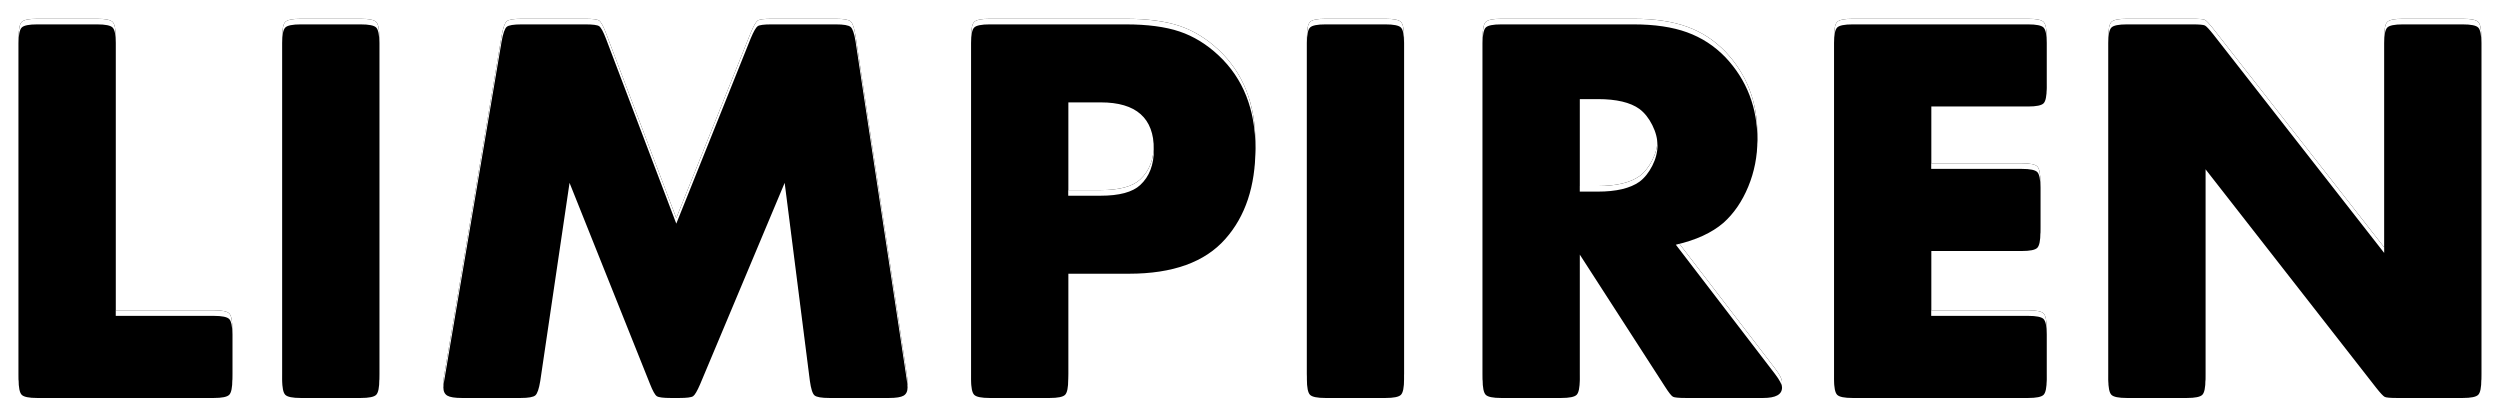 <?xml version="1.0" encoding="UTF-8"?>
<svg width="1338px" height="220px" viewBox="0 0 1338 220" version="1.1" xmlns="http://www.w3.org/2000/svg" xmlns:xlink="http://www.w3.org/1999/xlink">
    <!-- Generator: Sketch 55.2 (78181) - https://sketchapp.com -->
    <title>LIMPIREN</title>
    <desc>Created with Sketch.</desc>
    <defs>
        <path d="M61.949,166.055 L114.391,166.055 C118.785,166.055 121.544,166.616 122.667,167.739 C123.79,168.862 124.352,171.621 124.352,176.016 L124.352,200.039 C124.352,204.434 123.79,207.192 122.667,208.315 C121.544,209.438 118.785,210 114.391,210 L19.908,210 C15.514,210 12.755,209.438 11.632,208.315 C10.509,207.192 9.947,204.434 9.947,200.039 L9.947,20.01 C9.947,15.615 10.509,12.856 11.632,11.733 C12.755,10.61 15.514,10.049 19.908,10.049 L51.988,10.049 C56.383,10.049 59.142,10.61 60.265,11.733 C61.388,12.856 61.949,15.615 61.949,20.01 L61.949,166.055 Z M203.014,20.01 L203.014,200.039 C203.014,204.434 202.452,207.192 201.329,208.315 C200.206,209.438 197.447,210 193.053,210 L160.973,210 C156.578,210 153.819,209.438 152.696,208.315 C151.573,207.192 151.012,204.434 151.012,200.039 L151.012,20.01 C151.012,15.615 151.573,12.856 152.696,11.733 C153.819,10.61 156.578,10.049 160.973,10.049 L193.053,10.049 C197.447,10.049 200.206,10.61 201.329,11.733 C202.452,12.856 203.014,15.615 203.014,20.01 Z M361.949,116.689 L401.793,17.52 C403.355,13.809 404.601,11.636 405.528,11.001 C406.456,10.366 408.922,10.049 412.926,10.049 L447.35,10.049 C451.549,10.049 454.186,10.513 455.26,11.44 C456.334,12.368 457.213,14.932 457.896,19.131 L485.143,199.16 C485.533,201.797 485.729,203.506 485.729,204.287 C485.729,206.436 485.021,207.925 483.604,208.755 C482.188,209.585 479.576,210 475.768,210 L443.98,210 C439.684,210 436.998,209.536 435.924,208.608 C434.85,207.681 434.02,205.068 433.434,200.771 L419.957,94.863 L374.693,202.676 C373.131,206.289 371.886,208.413 370.958,209.048 C370.03,209.683 367.564,210 363.561,210 L359.02,210 C355.016,210 352.525,209.683 351.549,209.048 C350.572,208.413 349.352,206.24 347.887,202.529 L304.82,94.863 L289.146,200.918 C288.463,205.117 287.584,207.681 286.51,208.608 C285.436,209.536 282.799,210 278.6,210 L247.252,210 C243.443,210 240.831,209.585 239.415,208.755 C237.999,207.925 237.291,206.436 237.291,204.287 C237.291,203.408 237.535,201.65 238.023,199.014 L268.492,18.984 C269.273,14.785 270.177,12.246 271.202,11.367 C272.228,10.488 274.889,10.049 279.186,10.049 L313.316,10.049 C317.223,10.049 319.664,10.366 320.641,11.001 C321.617,11.636 322.838,13.857 324.303,17.666 L361.949,116.689 Z M571.715,143.496 L571.715,200.039 C571.715,204.434 571.153,207.192 570.03,208.315 C568.907,209.438 566.148,210 561.754,210 L529.674,210 C525.279,210 522.521,209.438 521.397,208.315 C520.274,207.192 519.713,204.434 519.713,200.039 L519.713,20.01 C519.713,15.615 520.274,12.856 521.397,11.733 C522.521,10.61 525.279,10.049 529.674,10.049 L602.477,10.049 C614.098,10.049 623.692,11.318 631.261,13.857 C638.829,16.396 645.836,20.693 652.281,26.748 C665.367,39.053 671.91,55.605 671.91,76.406 C671.91,96.621 666.539,112.783 655.797,124.893 C644.859,137.295 627.672,143.496 604.234,143.496 L571.715,143.496 Z M571.715,101.748 L589,101.748 C599.059,101.748 606.139,99.844 610.24,96.035 C615.123,91.543 617.564,85.195 617.564,76.992 C617.564,60.195 608.092,51.797 589.146,51.797 L571.715,51.797 L571.715,101.748 Z M751.451,20.01 L751.451,200.039 C751.451,204.434 750.89,207.192 749.767,208.315 C748.644,209.438 745.885,210 741.49,210 L709.41,210 C705.016,210 702.257,209.438 701.134,208.315 C700.011,207.192 699.449,204.434 699.449,200.039 L699.449,20.01 C699.449,15.615 700.011,12.856 701.134,11.733 C702.257,10.61 705.016,10.049 709.41,10.049 L741.49,10.049 C745.885,10.049 748.644,10.61 749.767,11.733 C750.89,12.856 751.451,15.615 751.451,20.01 Z M896.91,127.969 L949.938,197.109 C952.477,200.43 953.746,202.871 953.746,204.434 C953.746,208.145 950.377,210 943.639,210 L902.33,210 C898.521,210 896.202,209.78 895.372,209.341 C894.542,208.901 893.102,207.07 891.051,203.848 L845.494,133.242 L845.494,200.039 C845.494,204.434 844.933,207.192 843.81,208.315 C842.687,209.438 839.928,210 835.533,210 L803.453,210 C799.059,210 796.3,209.438 795.177,208.315 C794.054,207.192 793.492,204.434 793.492,200.039 L793.492,20.01 C793.492,15.615 794.054,12.856 795.177,11.733 C796.3,10.61 799.059,10.049 803.453,10.049 L874.352,10.049 C885.582,10.049 895.103,11.465 902.916,14.297 C910.729,17.129 917.564,21.572 923.424,27.627 C934.85,39.736 940.562,54.482 940.562,71.865 C940.562,80.654 938.927,89.004 935.655,96.914 C932.384,104.824 927.965,111.27 922.398,116.25 C916.148,121.621 907.652,125.527 896.91,127.969 Z M845.494,99.551 L855.162,99.551 C865.025,99.551 872.447,97.793 877.428,94.277 C880.162,92.227 882.457,89.37 884.312,85.708 C886.168,82.046 887.096,78.408 887.096,74.795 C887.096,71.279 886.168,67.666 884.312,63.955 C882.457,60.244 880.162,57.363 877.428,55.312 C872.545,51.797 865.123,50.039 855.162,50.039 L845.494,50.039 L845.494,99.551 Z M1033.58,53.994 L1033.58,87.393 L1082.066,87.393 C1086.461,87.393 1089.22,87.954 1090.343,89.077 C1091.466,90.2 1092.027,92.959 1092.027,97.354 L1092.027,121.377 C1092.027,125.772 1091.466,128.53 1090.343,129.653 C1089.22,130.776 1086.461,131.338 1082.066,131.338 L1033.58,131.338 L1033.58,166.055 L1085.436,166.055 C1089.83,166.055 1092.589,166.616 1093.712,167.739 C1094.835,168.862 1095.396,171.621 1095.396,176.016 L1095.396,200.039 C1095.396,204.434 1094.835,207.192 1093.712,208.315 C1092.589,209.438 1089.83,210 1085.436,210 L991.539,210 C987.145,210 984.386,209.438 983.263,208.315 C982.14,207.192 981.578,204.434 981.578,200.039 L981.578,20.01 C981.578,15.615 982.14,12.856 983.263,11.733 C984.386,10.61 987.145,10.049 991.539,10.049 L1085.436,10.049 C1089.83,10.049 1092.589,10.61 1093.712,11.733 C1094.835,12.856 1095.396,15.615 1095.396,20.01 L1095.396,44.033 C1095.396,48.428 1094.835,51.187 1093.712,52.31 C1092.589,53.433 1089.83,53.994 1085.436,53.994 L1033.58,53.994 Z M1276.012,132.363 L1276.012,20.01 C1276.012,15.615 1276.573,12.856 1277.696,11.733 C1278.819,10.61 1281.578,10.049 1285.973,10.049 L1318.053,10.049 C1322.447,10.049 1325.206,10.61 1326.329,11.733 C1327.452,12.856 1328.014,15.615 1328.014,20.01 L1328.014,200.039 C1328.014,204.434 1327.452,207.192 1326.329,208.315 C1325.206,209.438 1322.447,210 1318.053,210 L1282.896,210 C1279.283,210 1277.086,209.805 1276.305,209.414 C1275.523,209.023 1274.01,207.412 1271.764,204.58 L1180.357,87.539 L1180.357,200.039 C1180.357,204.434 1179.796,207.192 1178.673,208.315 C1177.55,209.438 1174.791,210 1170.396,210 L1138.316,210 C1133.922,210 1131.163,209.438 1130.04,208.315 C1128.917,207.192 1128.355,204.434 1128.355,200.039 L1128.355,20.01 C1128.355,15.615 1128.917,12.856 1130.04,11.733 C1131.163,10.61 1133.922,10.049 1138.316,10.049 L1173.473,10.049 C1177.086,10.049 1179.283,10.244 1180.064,10.635 C1180.846,11.025 1182.359,12.637 1184.605,15.469 L1276.012,132.363 Z" id="path-1"></path>
        <filter x="-1.1%" y="-7.5%" width="102.3%" height="115.0%" filterUnits="objectBoundingBox" id="filter-2">
            <feOffset dx="0" dy="0" in="SourceAlpha" result="shadowOffsetOuter1"></feOffset>
            <feGaussianBlur stdDeviation="5" in="shadowOffsetOuter1" result="shadowBlurOuter1"></feGaussianBlur>
            <feColorMatrix values="0 0 0 0 0   0 0 0 0 0   0 0 0 0 0  0 0 0 0.5 0" type="matrix" in="shadowBlurOuter1"></feColorMatrix>
        </filter>
        <filter x="-1.3%" y="-8.3%" width="102.5%" height="116.5%" filterUnits="objectBoundingBox" id="filter-3">
            <feGaussianBlur stdDeviation="5" in="SourceAlpha" result="shadowBlurInner1"></feGaussianBlur>
            <feOffset dx="0" dy="3" in="shadowBlurInner1" result="shadowOffsetInner1"></feOffset>
            <feComposite in="shadowOffsetInner1" in2="SourceAlpha" operator="arithmetic" k2="-1" k3="1" result="shadowInnerInner1"></feComposite>
            <feColorMatrix values="0 0 0 0 0   0 0 0 0 0   0 0 0 0 0  0 0 0 0.5 0" type="matrix" in="shadowInnerInner1"></feColorMatrix>
        </filter>
    </defs>
    <g id="Page-1" stroke="none" stroke-width="1" fill="none" fill-rule="evenodd">
        <g id="LIMPIREN" fill-rule="nonzero">
            <use fill="black" fill-opacity="1" filter="url(#filter-2)" xlink:href="#path-1"></use>
            <use fill="#FFFFFF" xlink:href="#path-1"></use>
            <use fill="black" fill-opacity="1" filter="url(#filter-3)" xlink:href="#path-1"></use>
        </g>
    </g>
</svg>